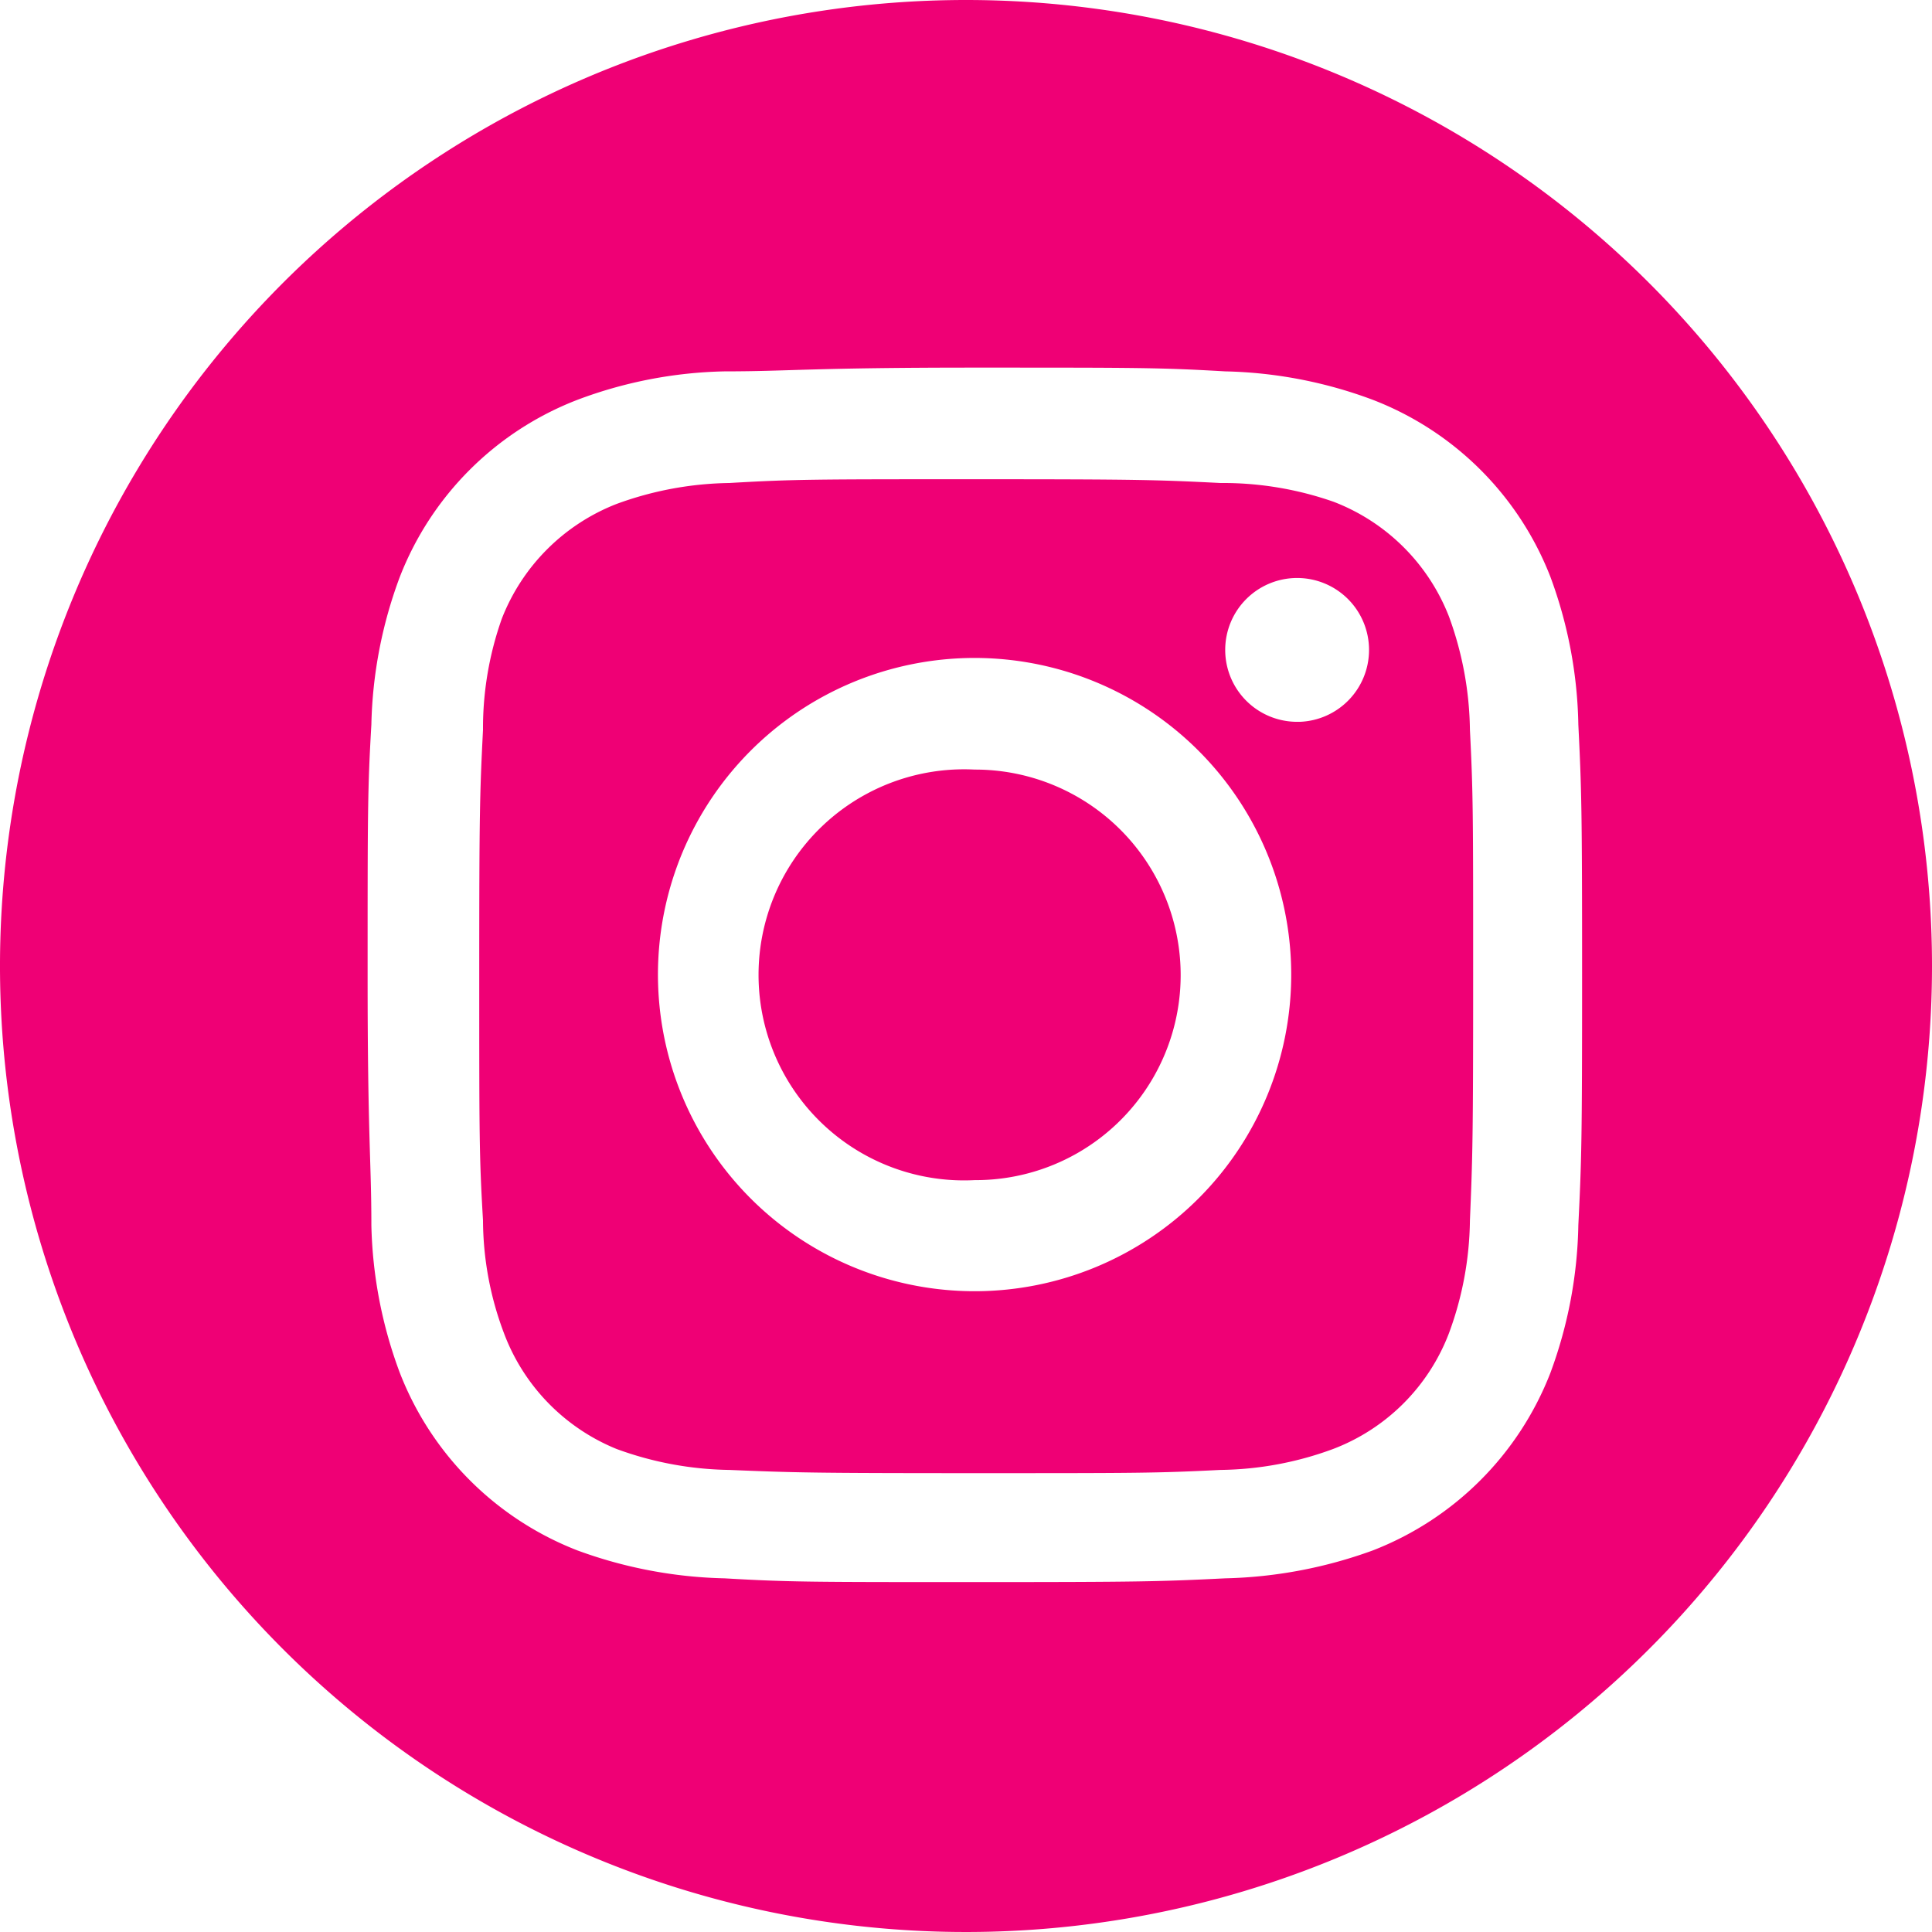 <svg xmlns="http://www.w3.org/2000/svg" viewBox="0 0 36 36"><defs><style>.cls-1{fill:#ef0075;}</style></defs><title>r.ca social media icons 2019b</title><g id="icon-instagram_-_transparent" data-name="icon-instagram - transparent"><path class="cls-1" d="M18.16,14.34a3.83,3.83,0,1,0,0,7.65h0A3.82,3.82,0,0,0,22,18.17h0A3.83,3.83,0,0,0,18.16,14.34Z"/><path class="cls-1" d="M27,11.49a3.75,3.75,0,0,0-2.15-2.14A6.25,6.25,0,0,0,22.74,9c-1.19-.06-1.55-.07-4.57-.07h0c-3,0-3.38,0-4.58.07a6.34,6.34,0,0,0-2.1.39,3.76,3.76,0,0,0-2.14,2.14A6.11,6.11,0,0,0,9,13.6c-.06,1.19-.07,1.55-.07,4.57s0,3.38.07,4.57a6,6,0,0,0,.39,2.1A3.75,3.75,0,0,0,11.49,27a6.34,6.34,0,0,0,2.1.39c1.2.05,1.55.06,4.58.06s3.38,0,4.57-.06a6.25,6.25,0,0,0,2.1-.39A3.73,3.73,0,0,0,27,24.84a6.25,6.25,0,0,0,.39-2.1c.05-1.19.06-1.55.06-4.57s0-3.38-.06-4.57A6.35,6.35,0,0,0,27,11.49ZM18.17,24.06a5.9,5.9,0,1,1,5.89-5.89A5.9,5.9,0,0,1,18.17,24.06Zm6-10.61a1.34,1.34,0,1,1,1.34-1.34A1.34,1.34,0,0,1,24.22,13.45Z"/><path class="cls-1" d="M18,0A18,18,0,1,0,36,18,18,18,0,0,0,18,0ZM29.41,22.83a8.33,8.33,0,0,1-.52,2.75,5.8,5.8,0,0,1-3.31,3.31,8.59,8.59,0,0,1-2.75.52c-1.21.06-1.59.07-4.66.07s-3.46,0-4.67-.07a8.48,8.48,0,0,1-2.74-.52,5.8,5.8,0,0,1-3.31-3.31,8.34,8.34,0,0,1-.53-2.75c0-1.21-.07-1.59-.07-4.66s0-3.46.07-4.67a8.34,8.34,0,0,1,.53-2.75,5.78,5.78,0,0,1,3.31-3.3,8.23,8.23,0,0,1,2.74-.53c1.21,0,1.59-.07,4.67-.07h0c3.07,0,3.45,0,4.66.07a8.34,8.34,0,0,1,2.75.53,5.78,5.78,0,0,1,3.31,3.3,8.33,8.33,0,0,1,.52,2.75c.06,1.21.07,1.59.07,4.67S29.47,21.62,29.41,22.83Z"/></g></svg>